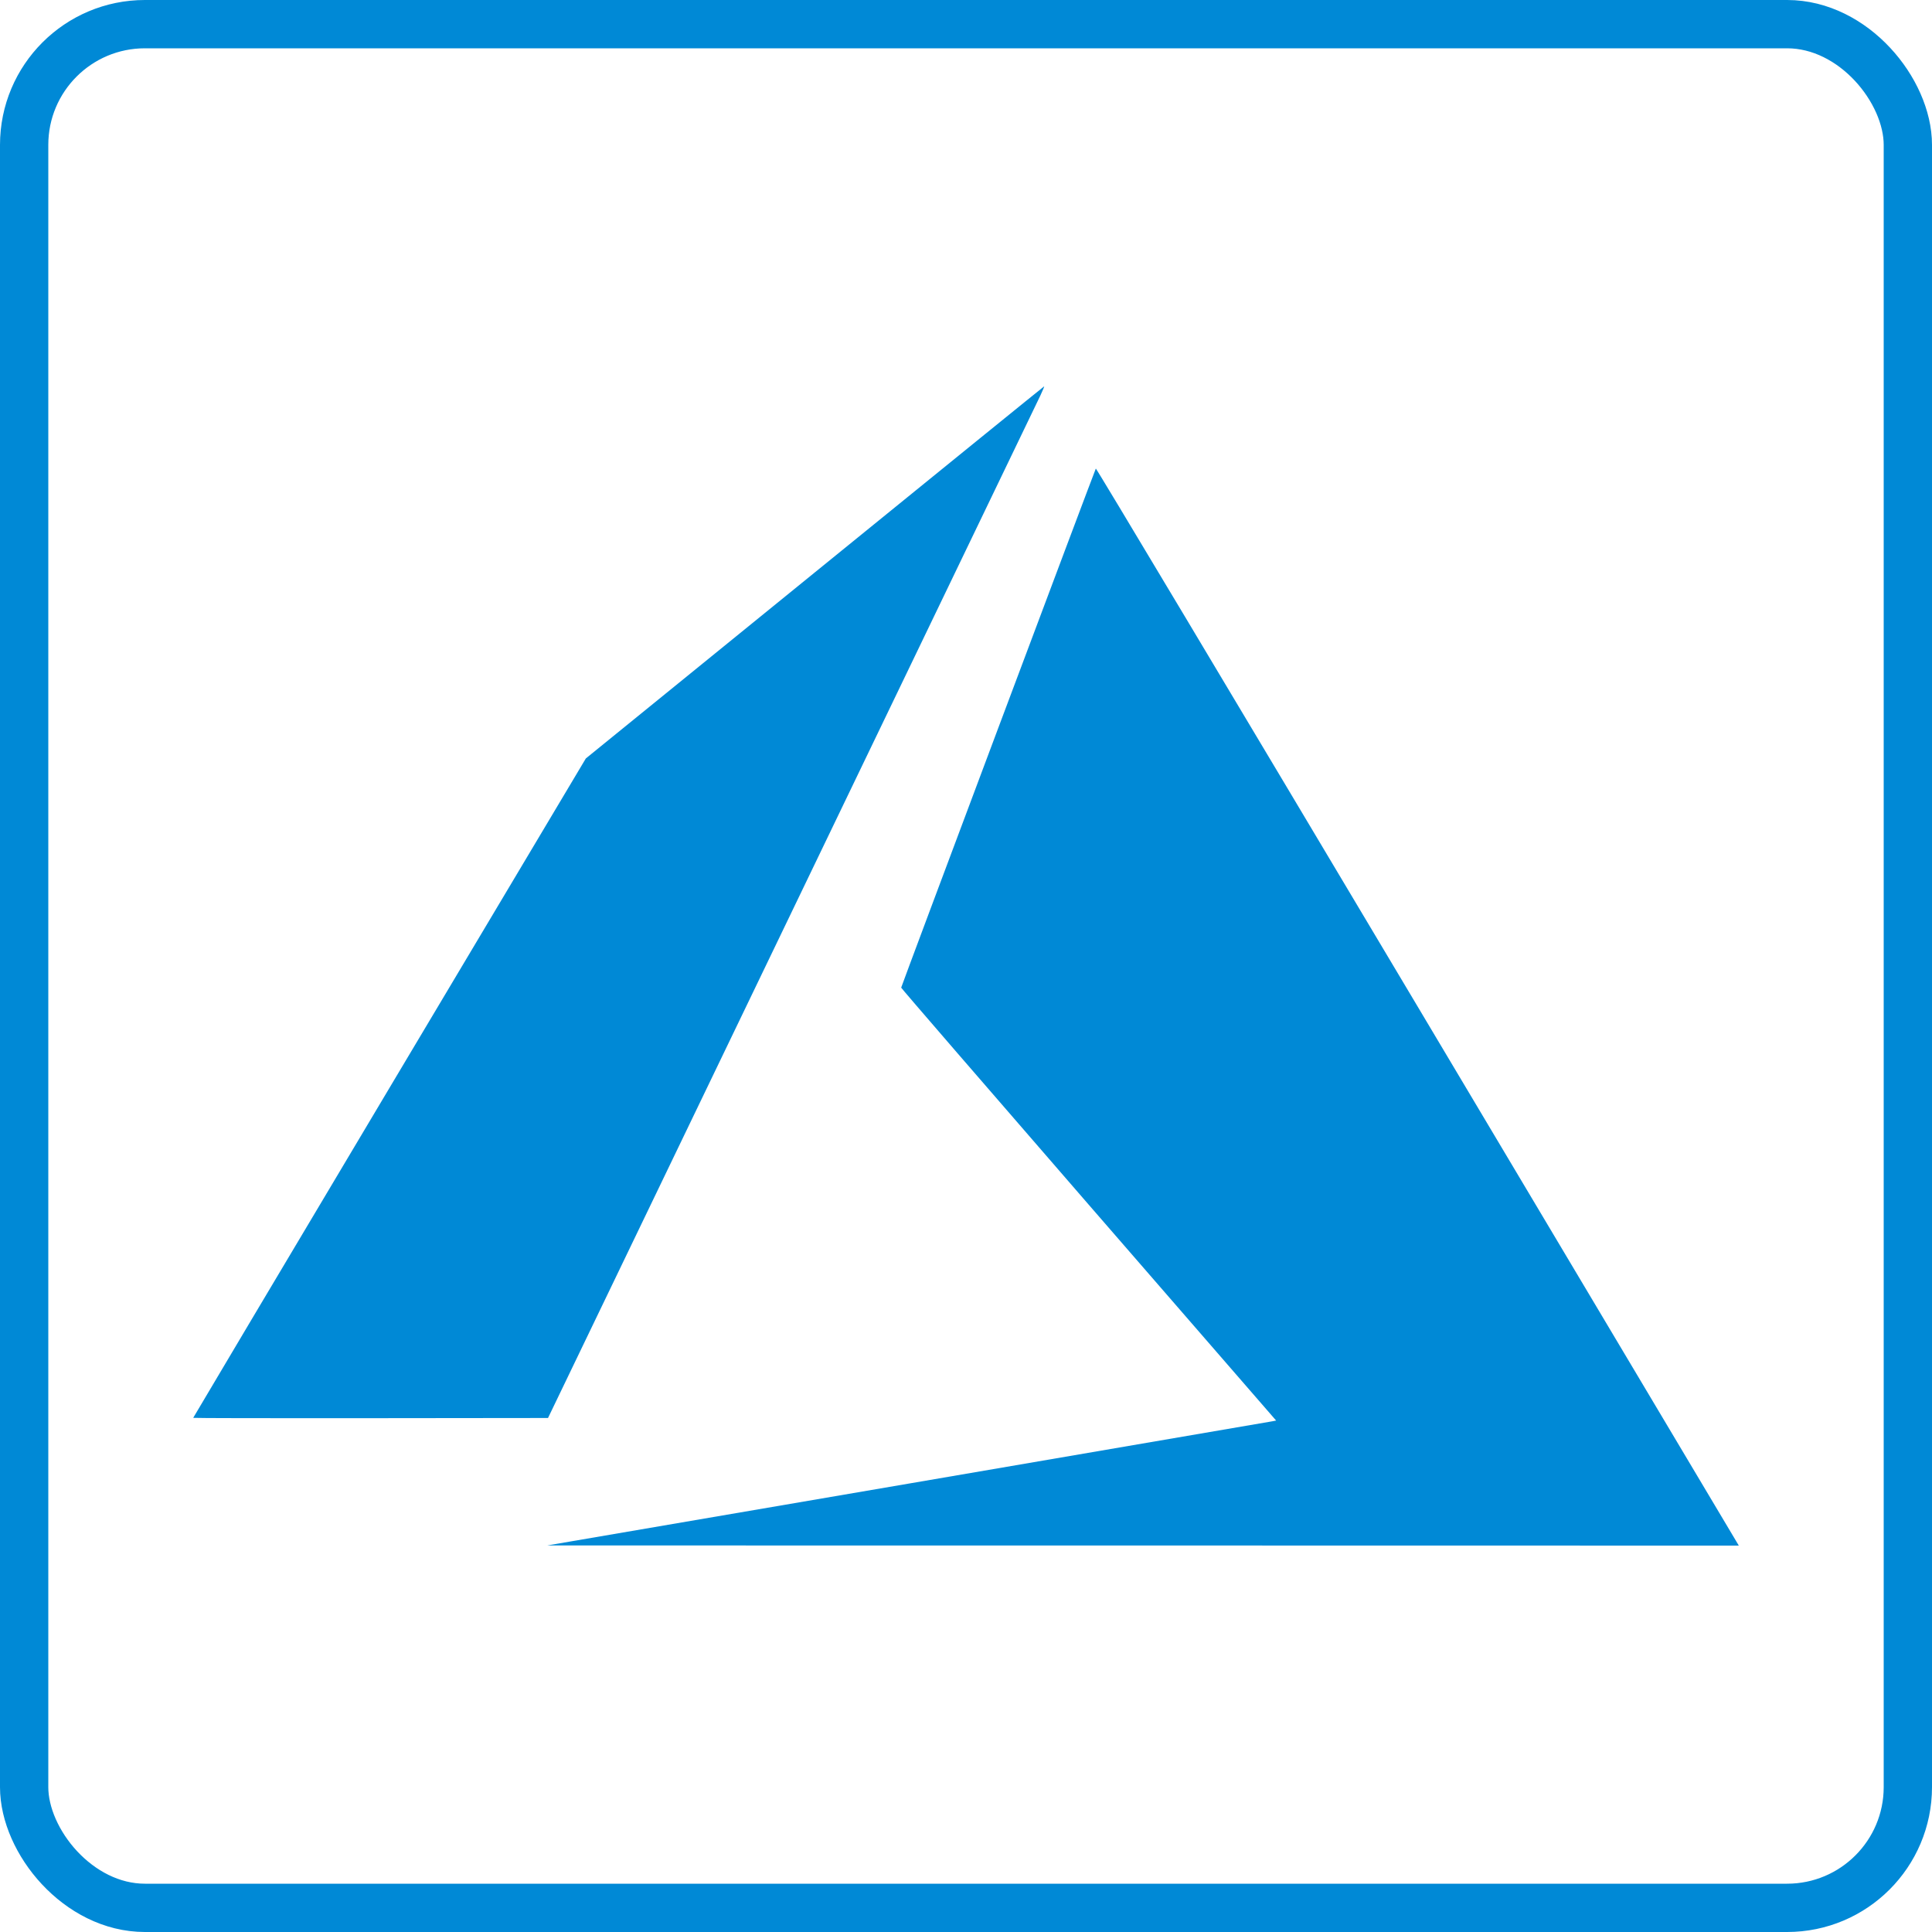 <?xml version="1.0" encoding="UTF-8"?>
<svg xmlns="http://www.w3.org/2000/svg" width="40" height="40" viewBox="0 0 40 40" fill="none">
  <rect x="0.5" y="0.5" width="39" height="39" rx="2.5" stroke="#0089D6"></rect>
  <path d="M18.804 30.718C22.915 30.015 26.311 29.433 26.35 29.425L26.421 29.411L22.539 24.94C20.405 22.481 18.658 20.46 18.658 20.448C18.658 20.426 22.666 9.739 22.688 9.701C22.696 9.689 25.423 14.248 29.3 20.754C32.929 26.845 35.922 31.867 35.949 31.914L36 32L23.665 31.998L11.329 31.997L18.804 30.718ZM4 29.355C4 29.349 5.829 26.274 8.064 22.523L12.129 15.703L16.865 11.855C19.47 9.738 21.608 8.003 21.617 8C21.625 7.997 21.591 8.08 21.541 8.186C21.49 8.291 19.176 13.098 16.398 18.867L11.346 29.358L7.673 29.362C5.653 29.364 4 29.361 4 29.355Z" fill="#0089D6"></path>
</svg>

